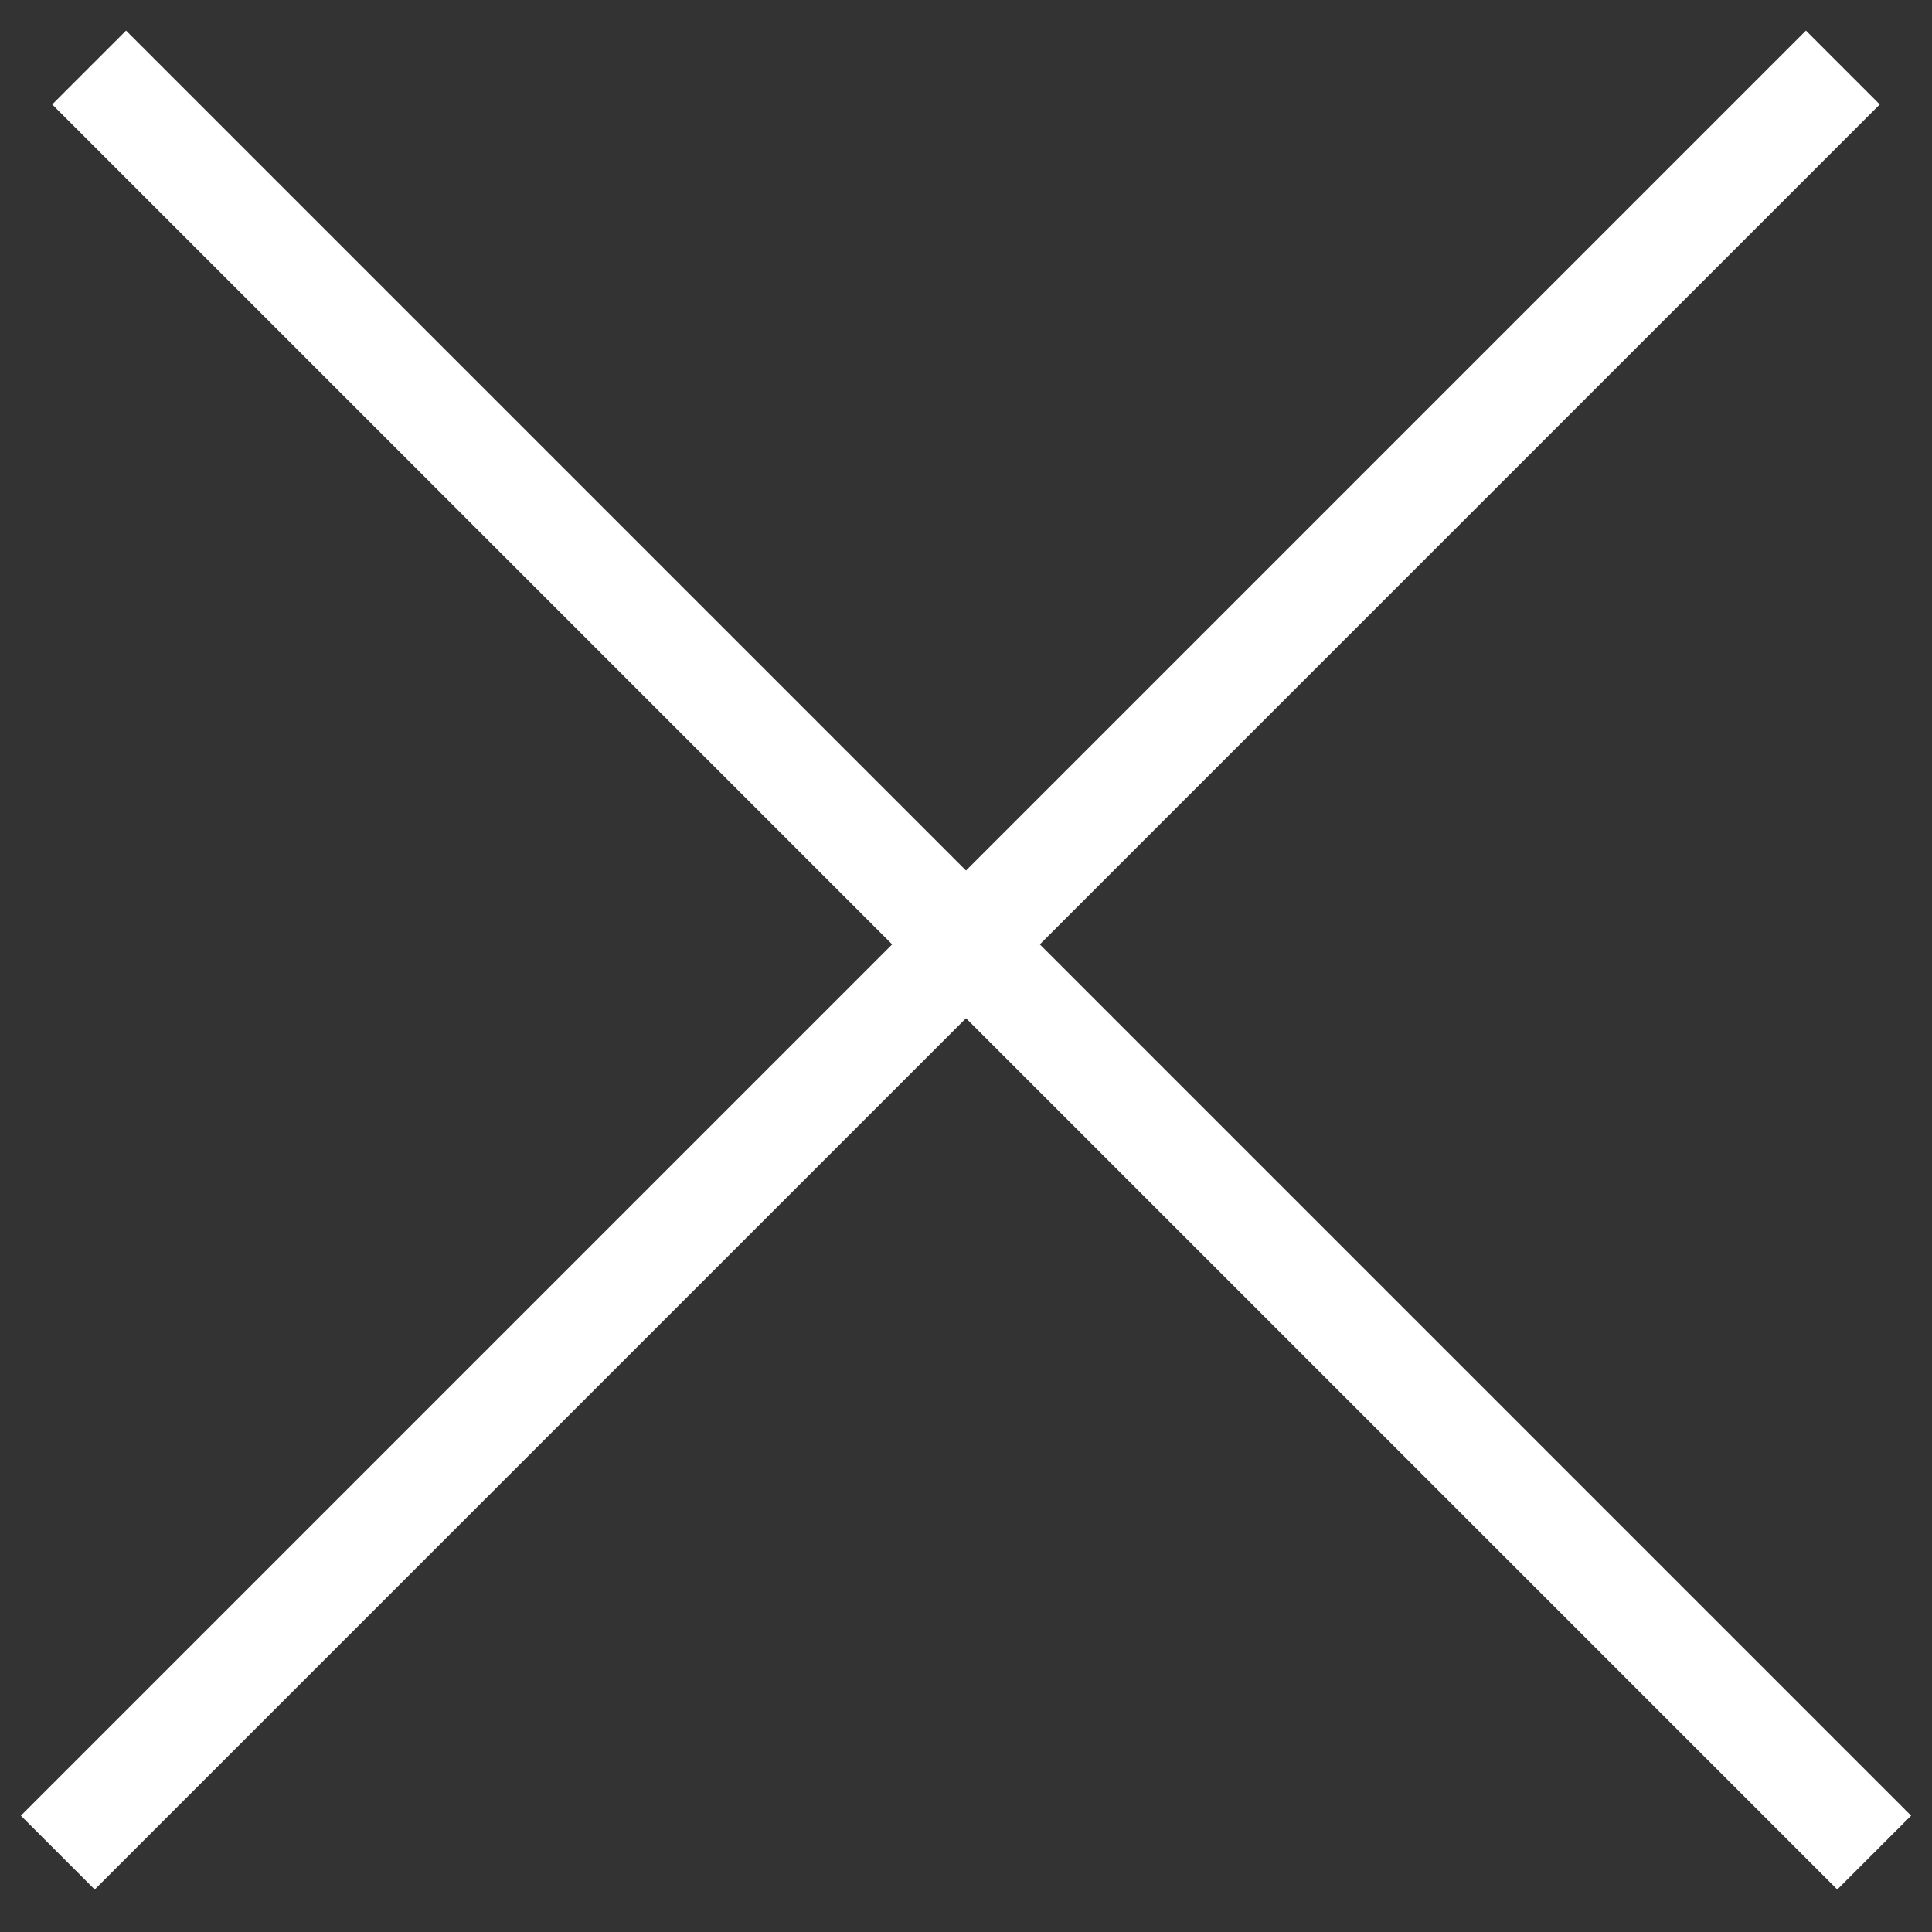 <svg width="37" height="37" viewBox="0 0 37 37" fill="none" xmlns="http://www.w3.org/2000/svg">
<rect x="0" y="0" width="37" height="37" fill="#333333" stroke="none"/>
<line x1="1.107" y1="35.479" x2="35.293" y2="1.293" stroke="white" stroke-width="2"/>
<line x1="1.707" y1="1.293" x2="35.893" y2="35.479" stroke="white" stroke-width="2"/>
</svg>
